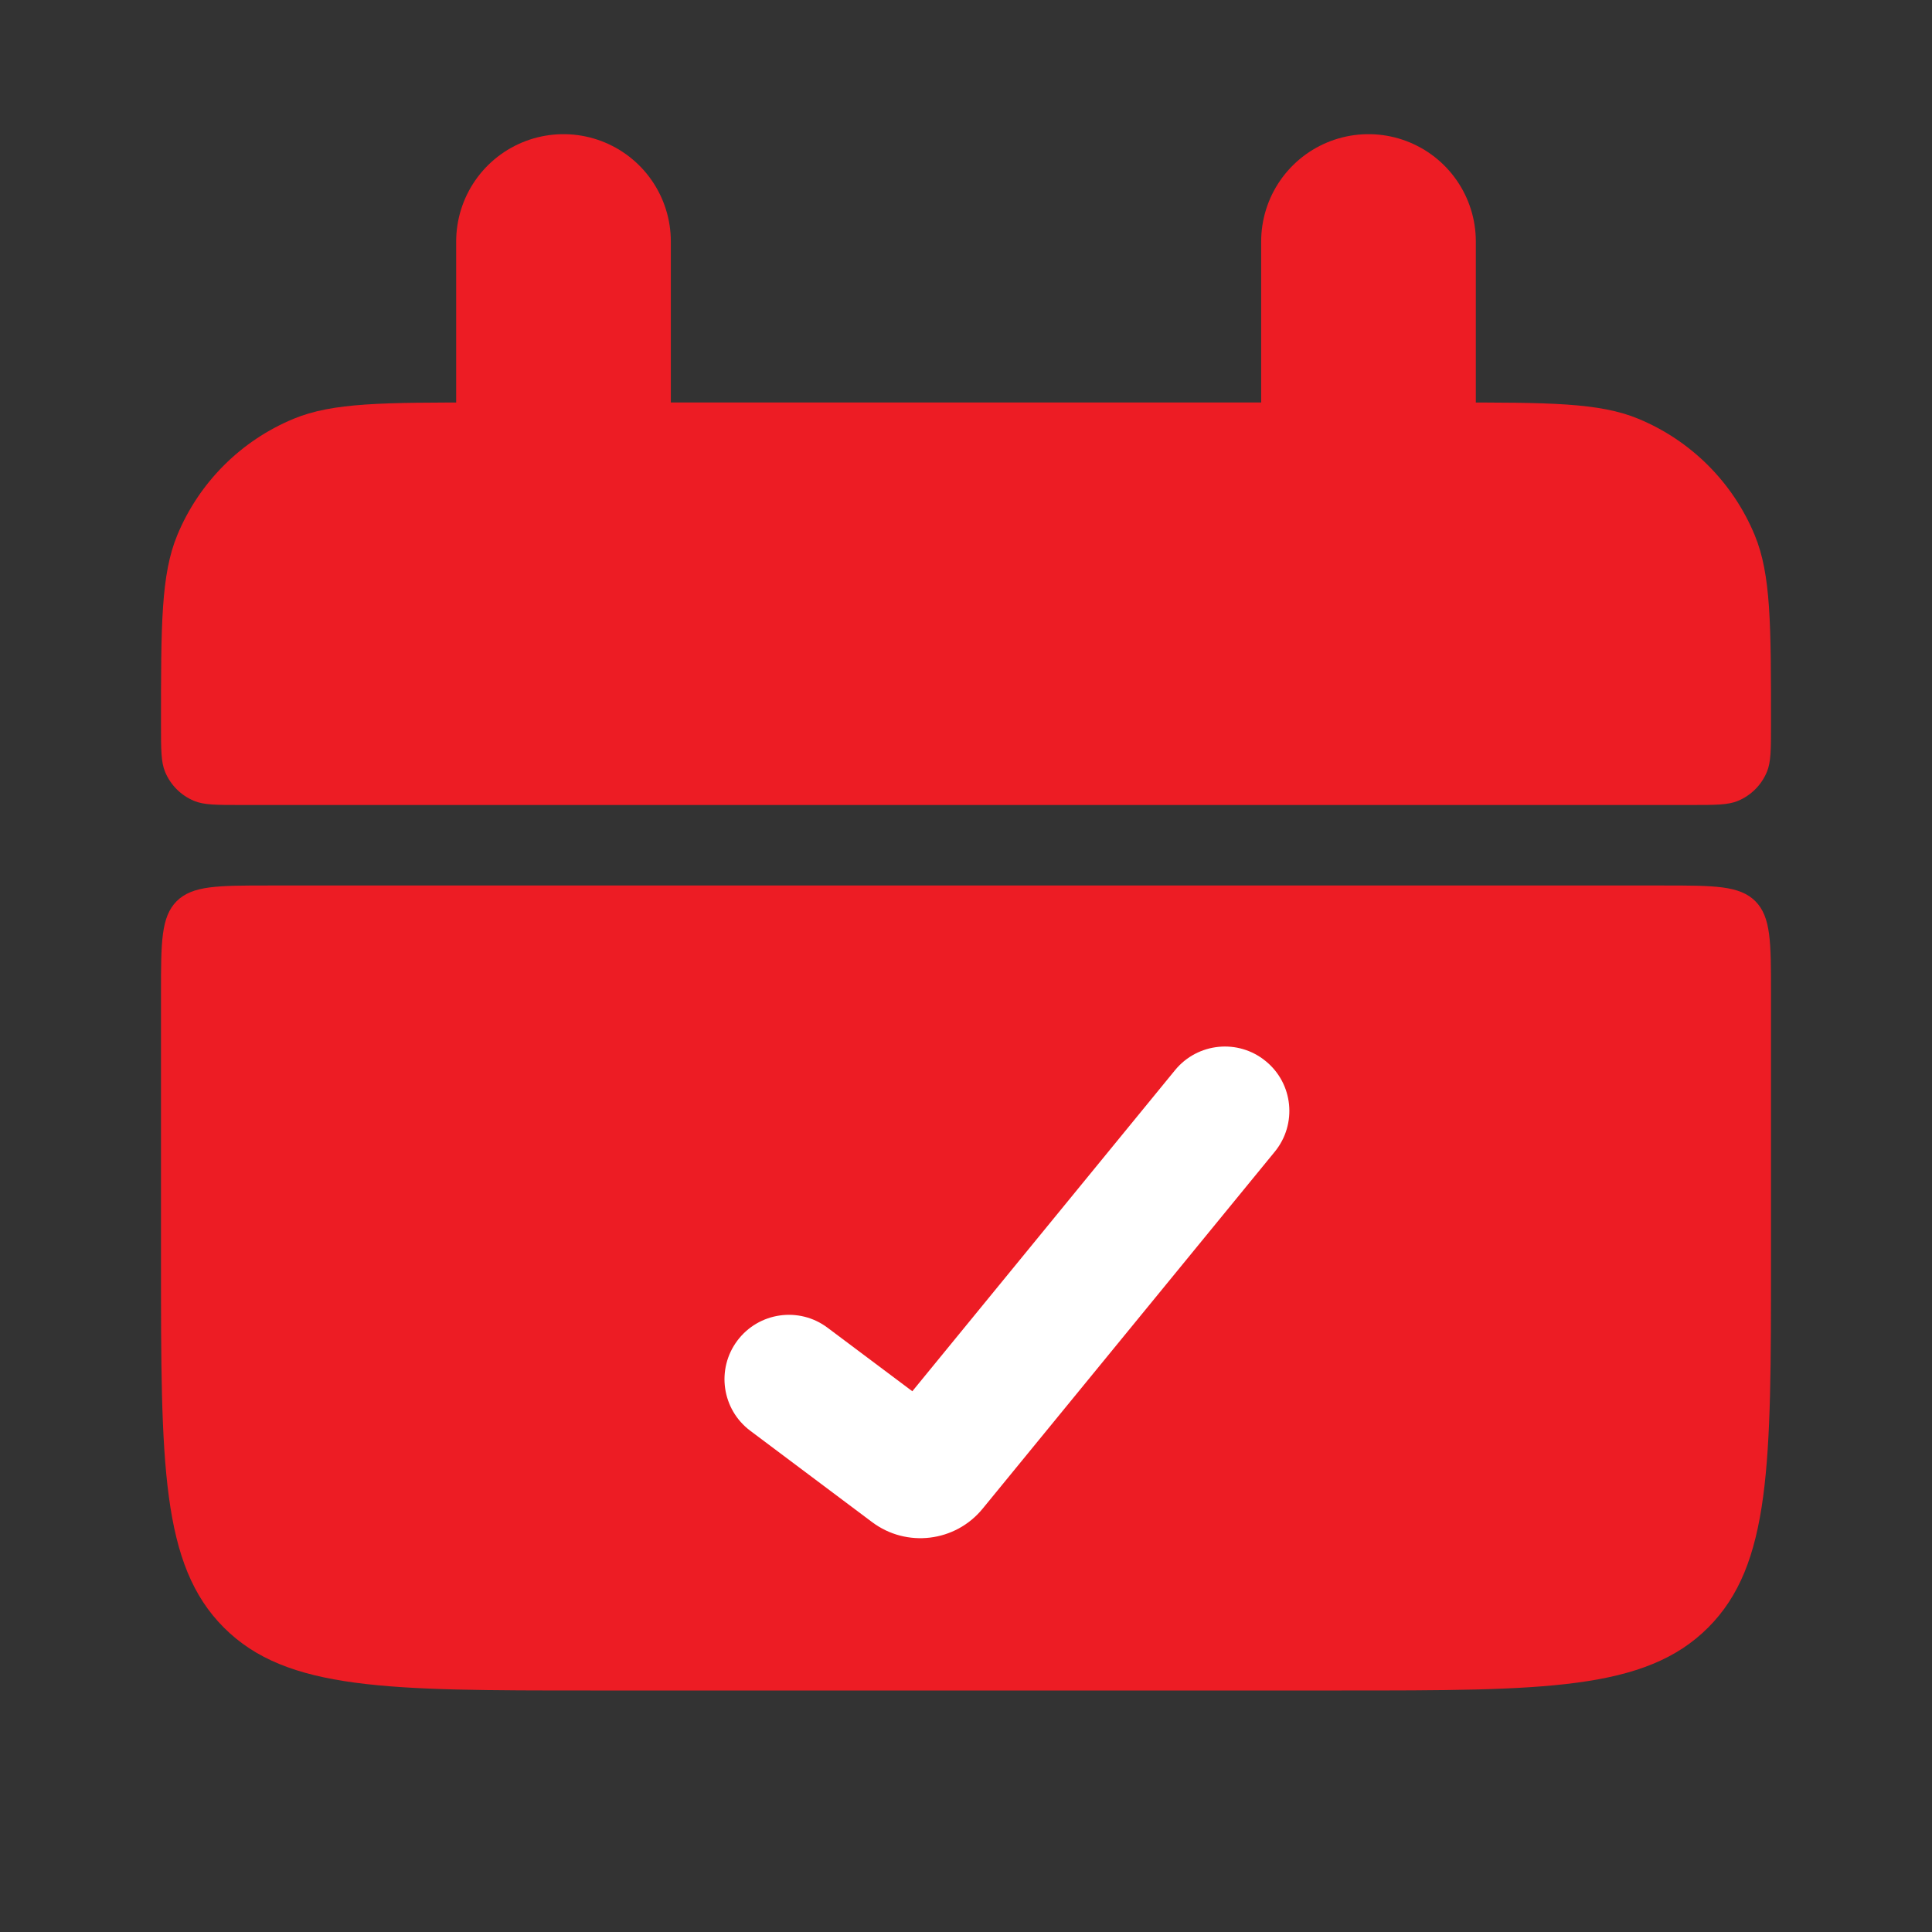 <svg width="18" height="18" viewBox="0 0 18 18" fill="none" xmlns="http://www.w3.org/2000/svg">
<rect x="0" y="0" width="18" height="18" fill="#333333" stroke="none"/>
<path d="M1.5 6.75C1.5 5.818 1.5 5.352 1.652 4.985C1.855 4.495 2.245 4.105 2.735 3.902C3.102 3.75 3.568 3.75 4.5 3.75H13.5C14.432 3.75 14.898 3.75 15.265 3.902C15.755 4.105 16.145 4.495 16.348 4.985C16.5 5.352 16.5 5.818 16.5 6.75V6.75C16.5 6.983 16.5 7.099 16.462 7.191C16.411 7.314 16.314 7.411 16.191 7.462C16.099 7.5 15.983 7.5 15.75 7.5H2.25C2.017 7.5 1.901 7.5 1.809 7.462C1.686 7.411 1.589 7.314 1.538 7.191C1.5 7.099 1.5 6.983 1.5 6.75V6.75Z" fill="#ED1C24"/>
<path d="M1.5 11.75C1.5 13.636 1.5 14.578 2.086 15.164C2.672 15.75 3.614 15.75 5.5 15.75H12.5C14.386 15.75 15.328 15.75 15.914 15.164C16.5 14.578 16.5 13.636 16.5 11.75V9.25C16.5 8.779 16.5 8.543 16.354 8.396C16.207 8.25 15.971 8.25 15.5 8.25H2.5C2.029 8.25 1.793 8.25 1.646 8.396C1.5 8.543 1.5 8.779 1.5 9.25V11.75Z" fill="#ED1C24"/>
<path d="M5.25 2.25L5.25 4.5" stroke="#ED1C24" stroke-width="2" stroke-linecap="round"/>
<path d="M12.75 2.25L12.75 4.5" stroke="#ED1C24" stroke-width="2" stroke-linecap="round"/>
<path fill-rule="evenodd" clip-rule="evenodd" d="M11.792 9.886C12.049 10.095 12.087 10.473 11.877 10.73L9.155 14.056C8.901 14.367 8.446 14.422 8.125 14.181L6.99 13.33C6.725 13.131 6.671 12.755 6.87 12.49C7.069 12.225 7.445 12.171 7.71 12.37L8.5 12.962L10.948 9.97C11.158 9.714 11.536 9.676 11.792 9.886Z" fill="white"/>
</svg>
